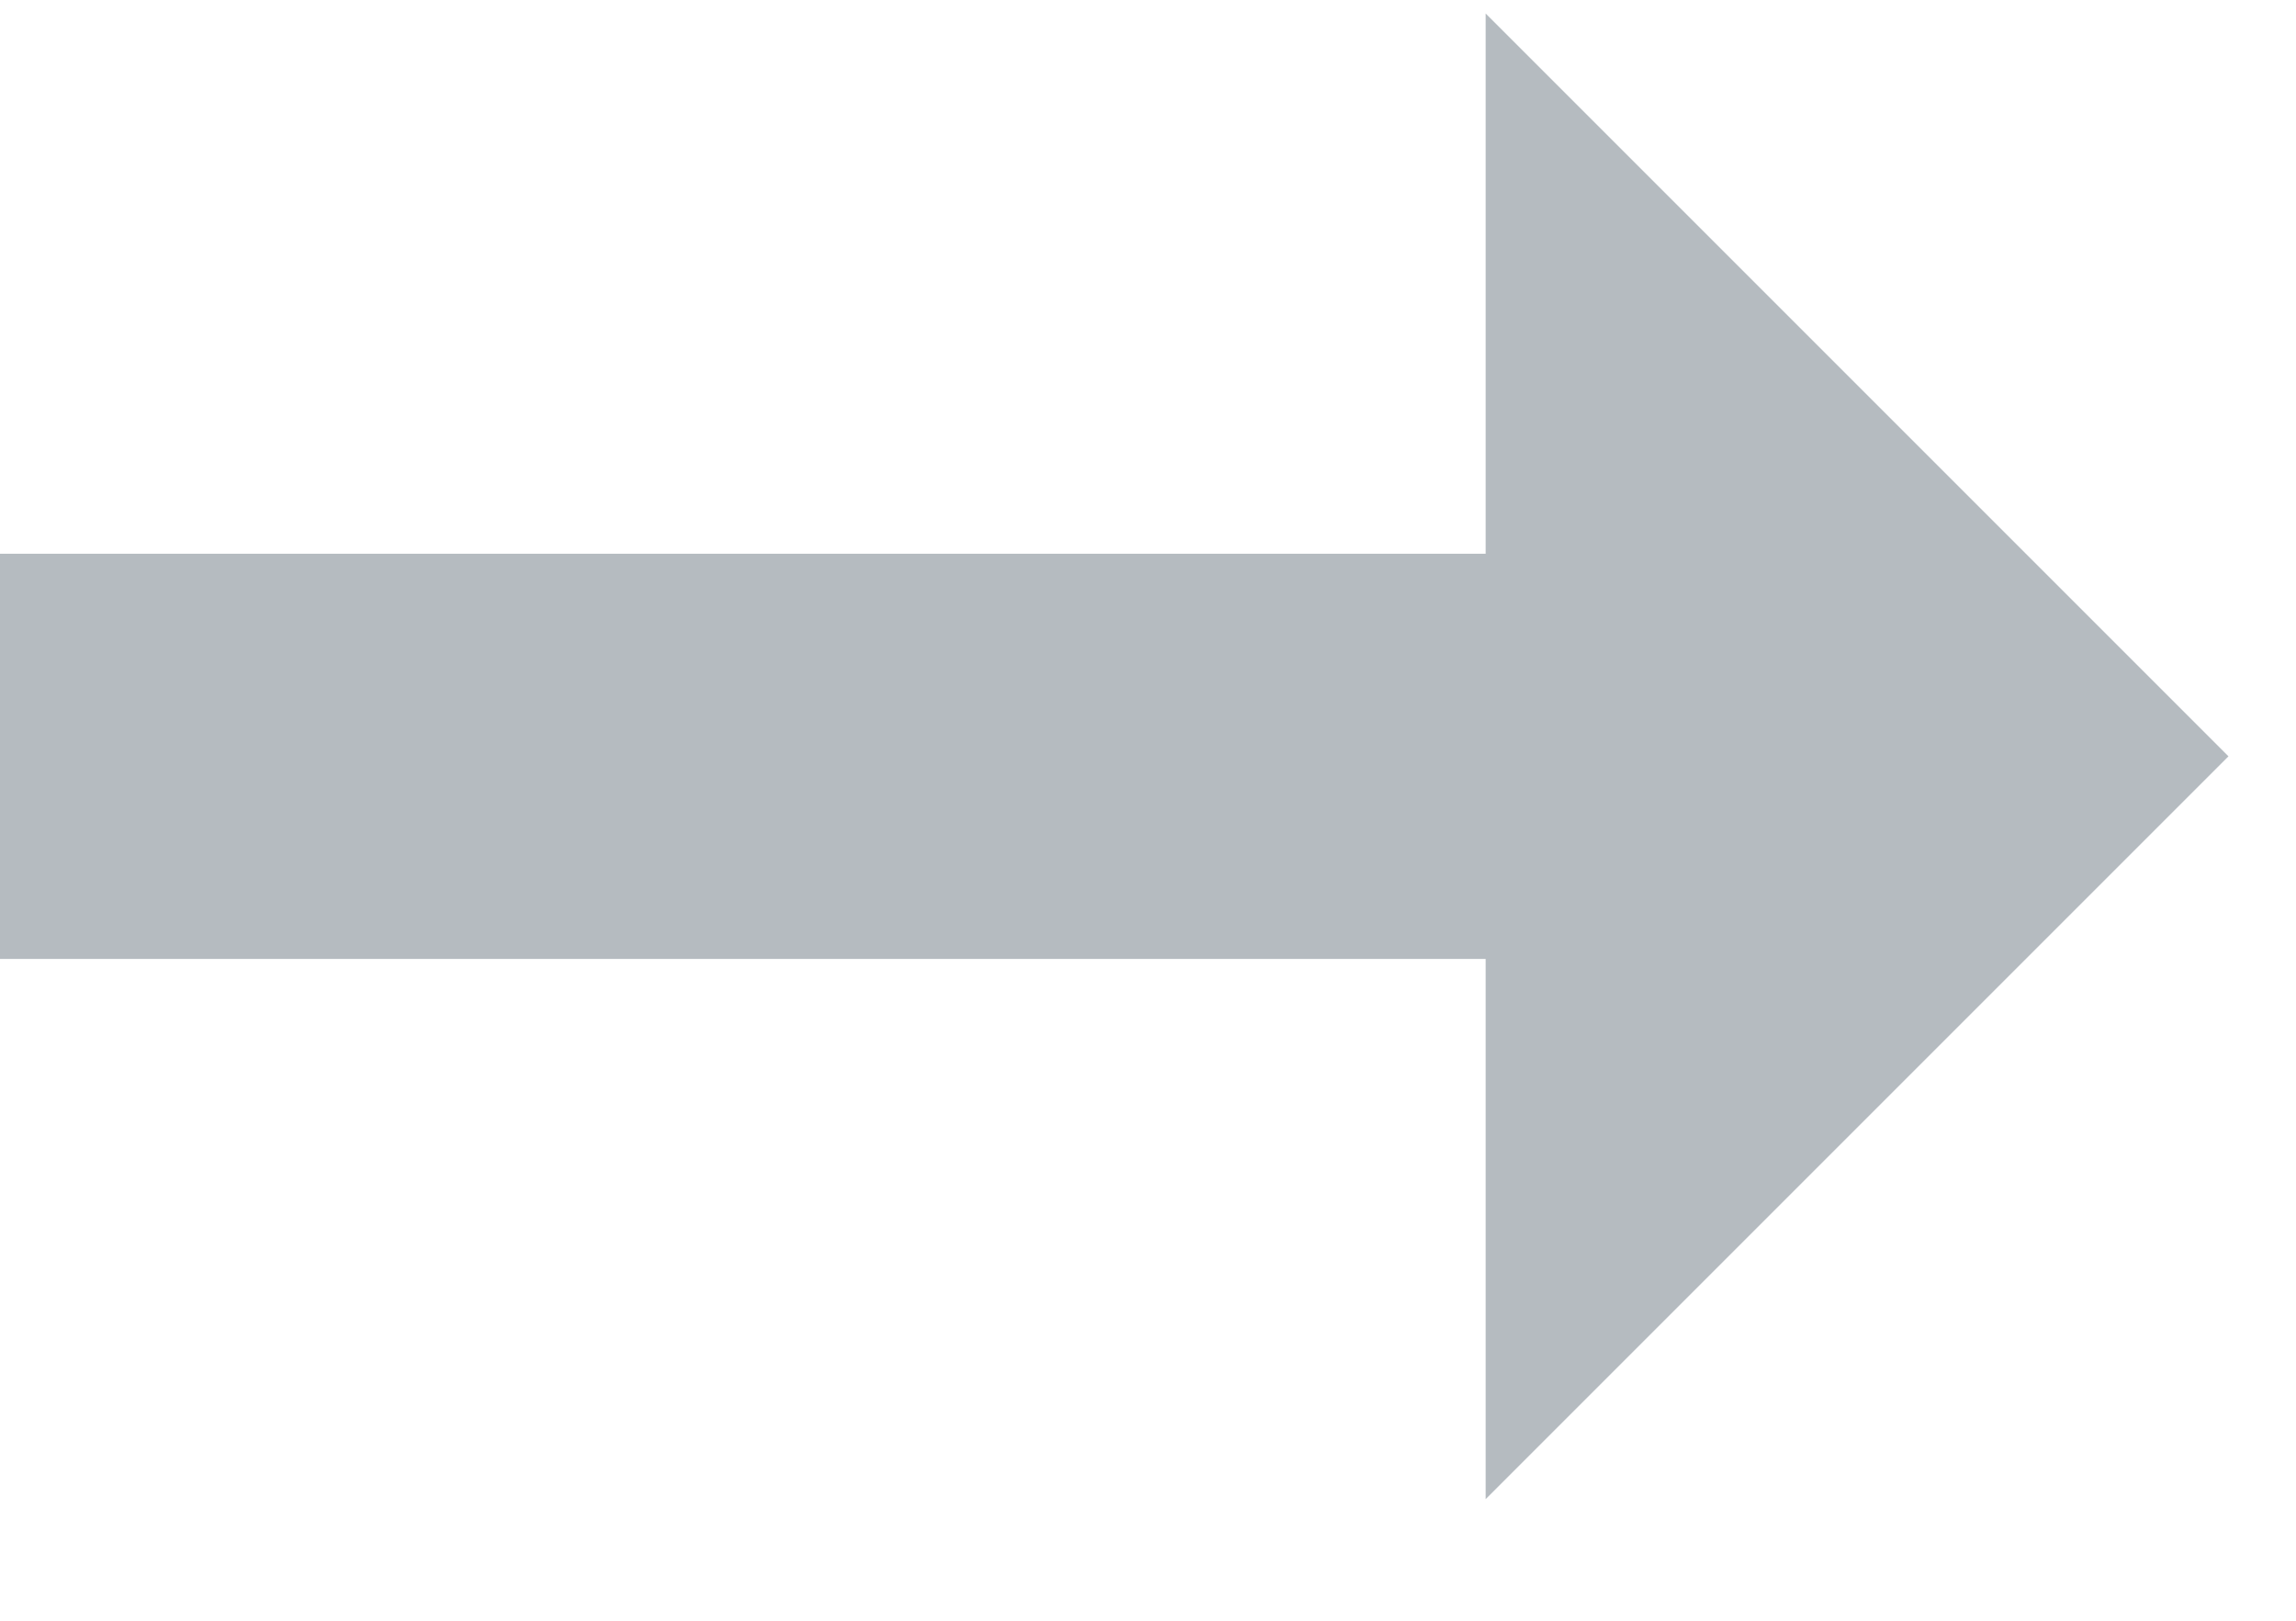 <?xml version="1.0" encoding="UTF-8" standalone="no"?>
<svg width="17px" height="12px" viewBox="0 0 17 12" version="1.1" xmlns="http://www.w3.org/2000/svg" xmlns:xlink="http://www.w3.org/1999/xlink" xmlns:sketch="http://www.bohemiancoding.com/sketch/ns">
    <!-- Generator: Sketch 3.2.2 (9983) - http://www.bohemiancoding.com/sketch -->
    <title>directional-arrow-right</title>
    <desc>Created with Sketch.</desc>
    <defs></defs>
    <g id="Home" stroke="none" stroke-width="1" fill="none" fill-rule="evenodd" sketch:type="MSPage">
        <g id="Desktop-HD" sketch:type="MSArtboardGroup" transform="translate(-557, -549)" fill="#B5BBC0">
            <g id="Section:-Billboard" sketch:type="MSLayerGroup" transform="translate(0, 1)">
                <g id="billboard-content-5" transform="translate(163, 257)" sketch:type="MSShapeGroup">
                    <path d="M405,295.1 L394,295.1 L394,298.1 L405,298.1 L405,302.1 L410.5,296.6 L405,291.1 L405,295.1 Z" id="directional-arrow-right"></path>
                </g>
            </g>
        </g>
    </g>
</svg>